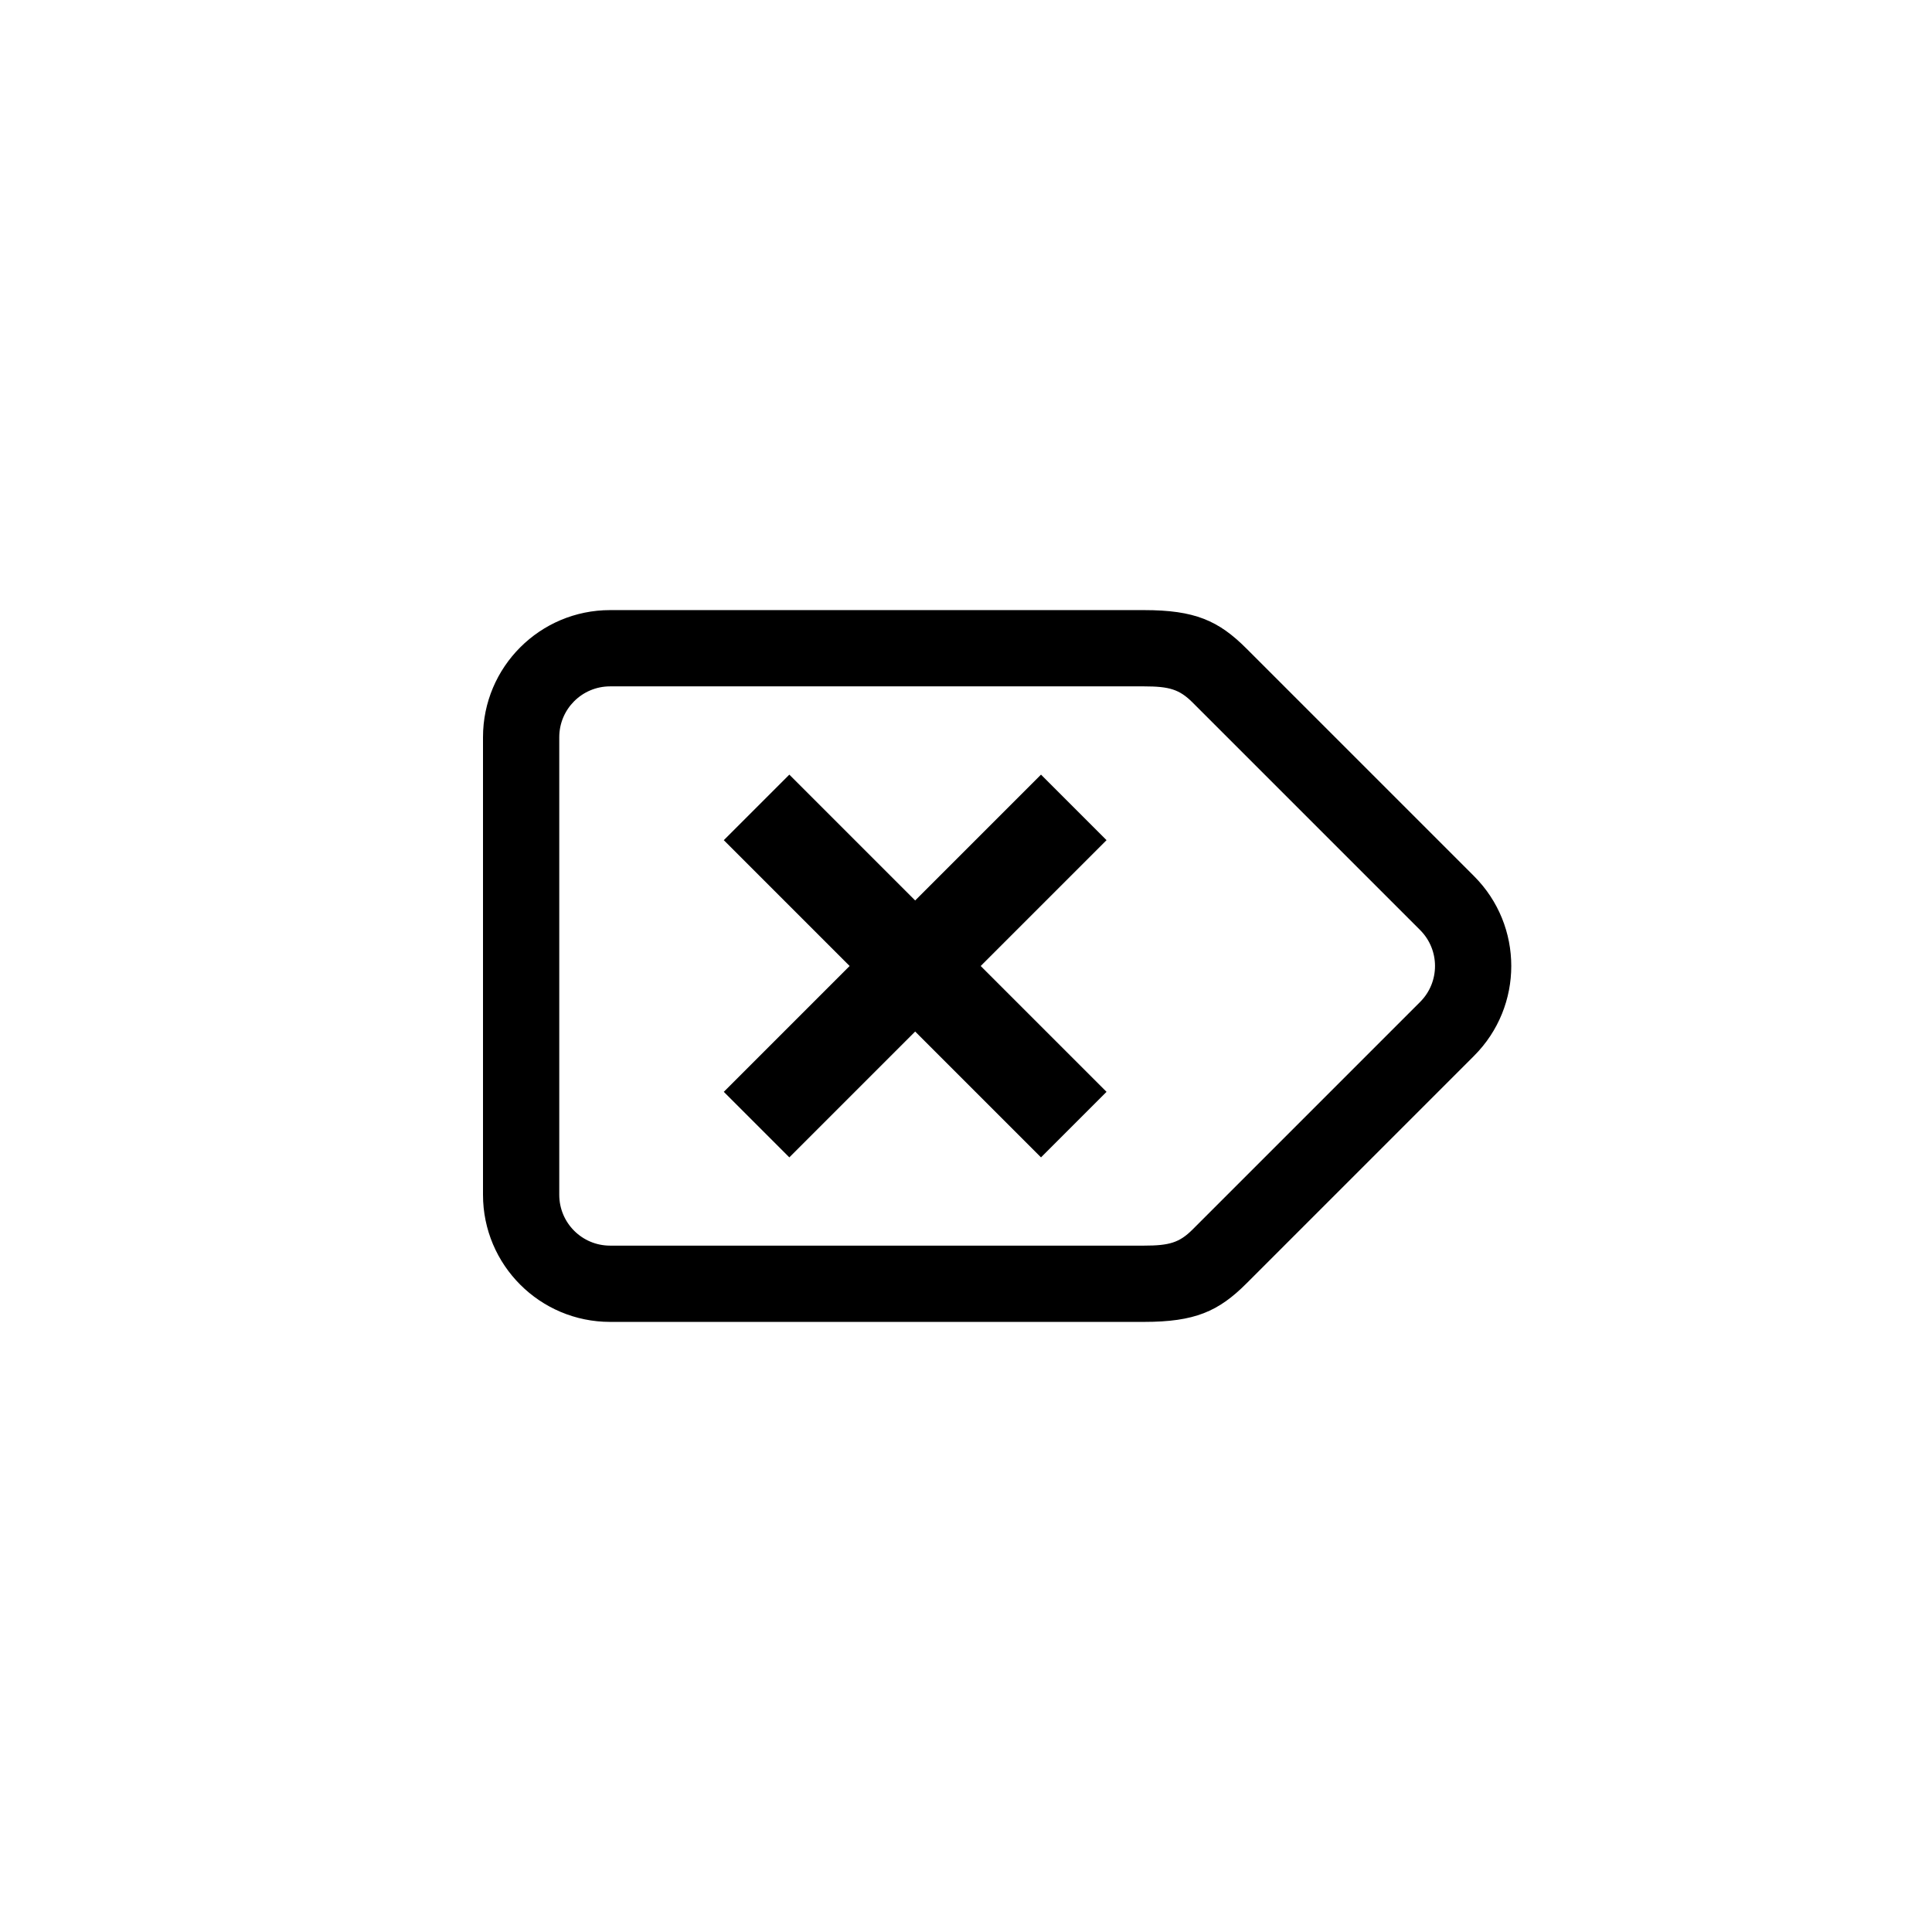 <?xml version="1.0" encoding="utf-8"?>
<!DOCTYPE svg PUBLIC "-//W3C//DTD SVG 1.1//EN" "http://www.w3.org/Graphics/SVG/1.1/DTD/svg11.dtd">
<!-- Скачано с сайта svg4.ru / Downloaded from svg4.ru -->
<svg width="800px" height="800px" viewBox="0 0 76 76" xmlns="http://www.w3.org/2000/svg" xmlns:xlink="http://www.w3.org/1999/xlink" version="1.1" baseProfile="full" enable-background="new 0 0 76.00 76.00" xml:space="preserve">
	<path fill="#000000" fill-opacity="1" stroke-width="0.2" stroke-linejoin="round" d="M 28.472,42.95L 33.422,38L 28.472,33.05L 31.05,30.472L 36,35.422L 40.95,30.472L 43.528,33.05L 38.578,38L 43.528,42.95L 40.95,45.528L 36,40.578L 31.05,45.528L 28.472,42.95 Z M 57.985,41.535L 49.035,50.485C 47.932,51.589 47,52 45,52L 24,52C 21.239,52 19,49.761 19,47L 19,29C 19,26.239 21.239,24 24,24L 45,24C 47,24 47.932,24.411 49.035,25.515L 57.985,34.465C 59.938,36.417 59.938,39.583 57.985,41.535 Z M 45,49C 46,49 46.395,48.883 46.914,48.364L 55.864,39.414C 56.645,38.633 56.645,37.367 55.864,36.586L 46.914,27.636C 46.395,27.117 46,27 45,27L 24,27C 22.895,27 22,27.895 22,29L 22,47C 22,48.105 22.895,49 24,49L 45,49 Z "/>
</svg>